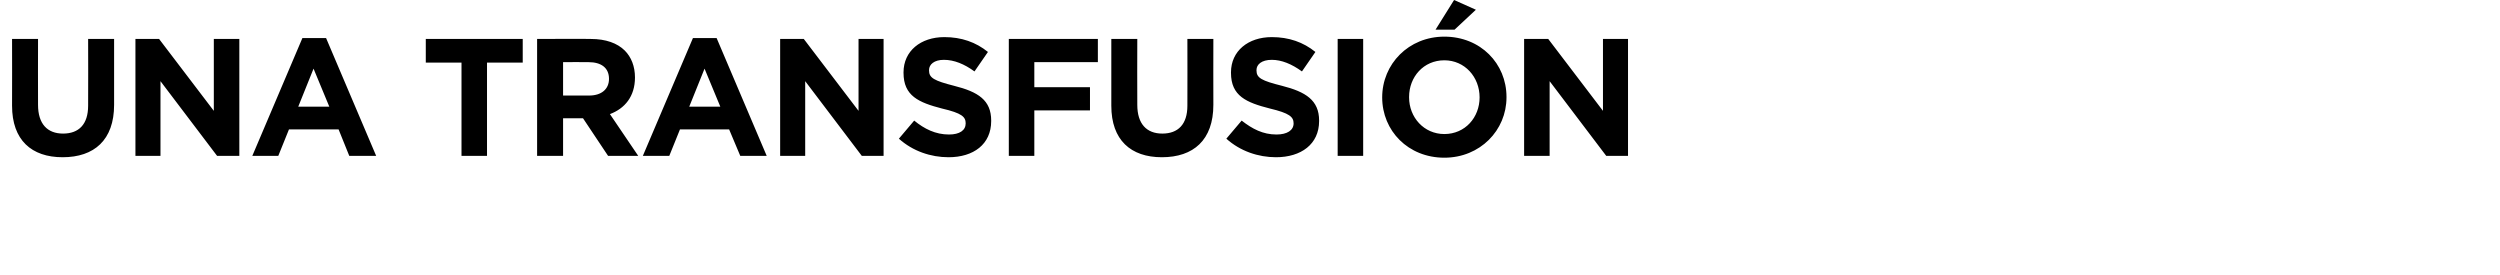 <?xml version="1.0" standalone="no"?><!DOCTYPE svg PUBLIC "-//W3C//DTD SVG 1.1//EN" "http://www.w3.org/Graphics/SVG/1.1/DTD/svg11.dtd"><svg xmlns="http://www.w3.org/2000/svg" version="1.1" width="539px" height="59.2px" viewBox="0 0 539 59.2">  <desc>UNA TRANSFUSI N</desc>  <defs/>  <g id="Polygon39001">    <path d="M 2.6 22.8 C 2.63 22.75 2.6 8.4 2.6 8.4 L 8.2 8.4 C 8.2 8.4 8.17 22.61 8.2 22.6 C 8.2 26.7 10.2 28.8 13.6 28.8 C 17 28.8 19 26.8 19 22.8 C 19.04 22.79 19 8.4 19 8.4 L 24.6 8.4 C 24.6 8.4 24.59 22.57 24.6 22.6 C 24.6 30.2 20.3 33.9 13.5 33.9 C 6.8 33.9 2.6 30.2 2.6 22.8 Z M 29.2 8.4 L 34.3 8.4 L 46.1 23.9 L 46.1 8.4 L 51.6 8.4 L 51.6 33.6 L 46.8 33.6 L 34.6 17.5 L 34.6 33.6 L 29.2 33.6 L 29.2 8.4 Z M 65.2 8.2 L 70.3 8.2 L 81.1 33.6 L 75.3 33.6 L 73 27.9 L 62.3 27.9 L 60 33.6 L 54.4 33.6 L 65.2 8.2 Z M 71 23 L 67.6 14.8 L 64.3 23 L 71 23 Z M 99.5 13.5 L 91.8 13.5 L 91.8 8.4 L 112.7 8.4 L 112.7 13.5 L 105 13.5 L 105 33.6 L 99.5 33.6 L 99.5 13.5 Z M 115.8 8.4 C 115.8 8.4 127.37 8.35 127.4 8.4 C 130.6 8.4 133.1 9.3 134.7 10.9 C 136.1 12.3 136.9 14.3 136.9 16.7 C 136.9 16.7 136.9 16.7 136.9 16.7 C 136.9 20.8 134.7 23.4 131.5 24.6 C 131.47 24.55 137.6 33.6 137.6 33.6 L 131.1 33.6 L 125.7 25.5 L 125.7 25.5 L 121.4 25.5 L 121.4 33.6 L 115.8 33.6 L 115.8 8.4 Z M 127 20.6 C 129.7 20.6 131.3 19.2 131.3 17 C 131.3 17 131.3 17 131.3 17 C 131.3 14.6 129.6 13.4 126.9 13.4 C 126.9 13.36 121.4 13.4 121.4 13.4 L 121.4 20.6 C 121.4 20.6 127.01 20.59 127 20.6 Z M 149.4 8.2 L 154.5 8.2 L 165.3 33.6 L 159.6 33.6 L 157.2 27.9 L 146.6 27.9 L 144.3 33.6 L 138.6 33.6 L 149.4 8.2 Z M 155.3 23 L 151.9 14.8 L 148.6 23 L 155.3 23 Z M 168.2 8.4 L 173.3 8.4 L 185.1 23.9 L 185.1 8.4 L 190.5 8.4 L 190.5 33.6 L 185.8 33.6 L 173.6 17.5 L 173.6 33.6 L 168.2 33.6 L 168.2 8.4 Z M 193.8 29.9 C 193.8 29.9 197.1 26 197.1 26 C 199.3 27.8 201.7 29 204.6 29 C 206.9 29 208.2 28.1 208.2 26.6 C 208.2 26.6 208.2 26.6 208.2 26.6 C 208.2 25.2 207.4 24.4 203.1 23.4 C 198.1 22.1 194.8 20.7 194.8 15.7 C 194.8 15.7 194.8 15.6 194.8 15.6 C 194.8 11 198.5 8 203.6 8 C 207.3 8 210.4 9.1 213 11.2 C 213 11.2 210.1 15.4 210.1 15.4 C 207.9 13.8 205.7 12.9 203.5 12.9 C 201.4 12.9 200.3 13.9 200.3 15.1 C 200.3 15.1 200.3 15.2 200.3 15.2 C 200.3 16.8 201.4 17.4 205.7 18.5 C 210.9 19.8 213.7 21.6 213.7 26 C 213.7 26 213.7 26.1 213.7 26.1 C 213.7 31.1 209.9 33.9 204.5 33.9 C 200.7 33.9 196.8 32.6 193.8 29.9 Z M 217.5 8.4 L 236.7 8.4 L 236.7 13.4 L 223 13.4 L 223 18.8 L 235 18.8 L 235 23.8 L 223 23.8 L 223 33.6 L 217.5 33.6 L 217.5 8.4 Z M 239.6 22.8 C 239.61 22.75 239.6 8.4 239.6 8.4 L 245.2 8.4 C 245.2 8.4 245.16 22.61 245.2 22.6 C 245.2 26.7 247.2 28.8 250.6 28.8 C 254 28.8 256 26.8 256 22.8 C 256.03 22.79 256 8.4 256 8.4 L 261.6 8.4 C 261.6 8.4 261.57 22.57 261.6 22.6 C 261.6 30.2 257.3 33.9 250.5 33.9 C 243.8 33.9 239.6 30.2 239.6 22.8 Z M 264.4 29.9 C 264.4 29.9 267.7 26 267.7 26 C 270 27.8 272.3 29 275.2 29 C 277.5 29 278.9 28.1 278.9 26.6 C 278.9 26.6 278.9 26.6 278.9 26.6 C 278.9 25.2 278 24.4 273.8 23.4 C 268.7 22.1 265.4 20.7 265.4 15.7 C 265.4 15.7 265.4 15.6 265.4 15.6 C 265.4 11 269.1 8 274.2 8 C 277.9 8 281 9.1 283.6 11.2 C 283.6 11.2 280.7 15.4 280.7 15.4 C 278.5 13.8 276.3 12.9 274.2 12.9 C 272 12.9 270.9 13.9 270.9 15.1 C 270.9 15.1 270.9 15.2 270.9 15.2 C 270.9 16.8 272 17.4 276.4 18.5 C 281.5 19.8 284.4 21.6 284.4 26 C 284.4 26 284.4 26.1 284.4 26.1 C 284.4 31.1 280.5 33.9 275.1 33.9 C 271.3 33.9 267.4 32.6 264.4 29.9 Z M 288.4 8.4 L 293.9 8.4 L 293.9 33.6 L 288.4 33.6 L 288.4 8.4 Z M 298 21 C 298 21 298 21 298 21 C 298 13.8 303.7 7.9 311.4 7.9 C 319.2 7.9 324.8 13.7 324.8 20.9 C 324.8 20.9 324.8 21 324.8 21 C 324.8 28.1 319.1 34 311.4 34 C 303.6 34 298 28.2 298 21 Z M 319 21 C 319 21 319 21 319 21 C 319 16.6 315.8 13 311.4 13 C 306.9 13 303.8 16.6 303.8 20.9 C 303.8 20.9 303.8 21 303.8 21 C 303.8 25.3 307 28.9 311.4 28.9 C 315.9 28.9 319 25.3 319 21 Z M 313.5 0 L 318.2 2.1 L 313.6 6.4 L 309.5 6.4 L 313.5 0 Z M 328.6 8.4 L 333.8 8.4 L 345.6 23.9 L 345.6 8.4 L 351 8.4 L 351 33.6 L 346.3 33.6 L 334.1 17.5 L 334.1 33.6 L 328.6 33.6 L 328.6 8.4 Z " stroke="none" fill="#000"/>  </g></svg>